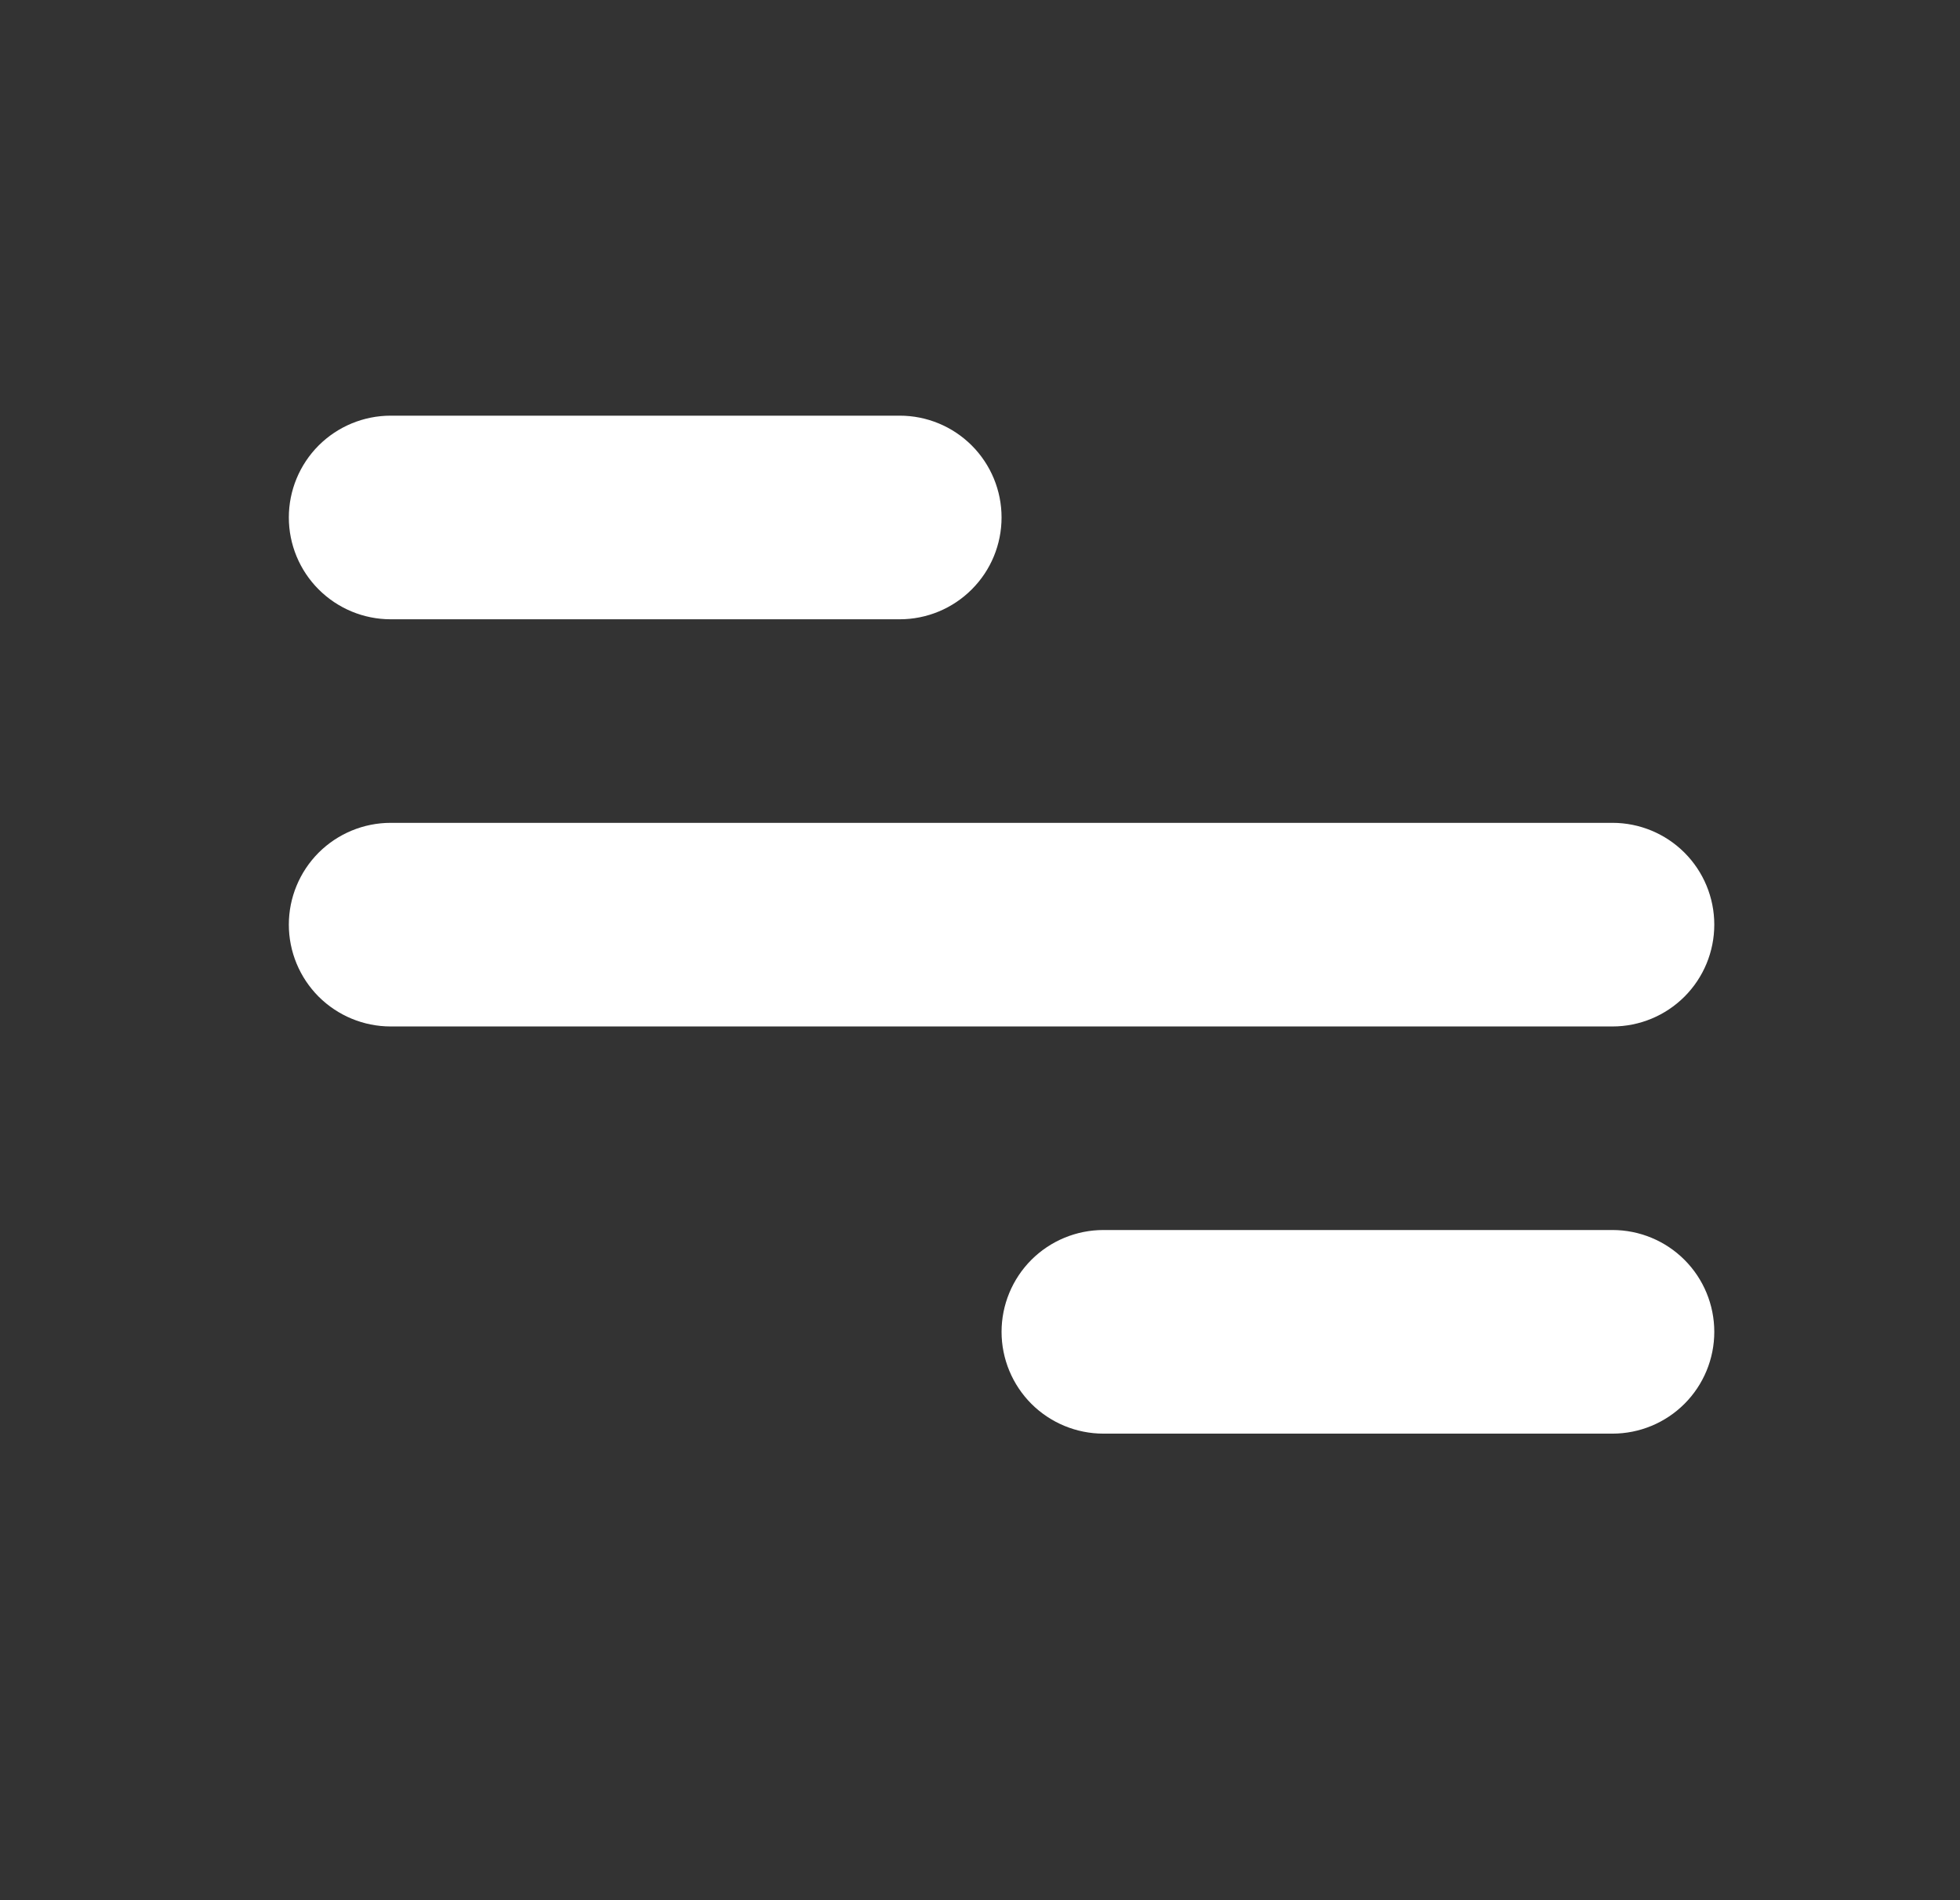 <svg width="33" height="32" viewBox="0 0 33 32" fill="none" xmlns="http://www.w3.org/2000/svg">
<rect x="0" y="0" width="33" height="32" fill="#333333" stroke="none"/>
<path d="M6.578 7H15.149C15.604 7 16.04 7.181 16.361 7.502C16.683 7.824 16.863 8.26 16.863 8.714C16.863 9.169 16.683 9.605 16.361 9.926C16.04 10.248 15.604 10.429 15.149 10.429H6.578C6.123 10.429 5.687 10.248 5.365 9.926C5.044 9.605 4.863 9.169 4.863 8.714C4.863 8.26 5.044 7.824 5.365 7.502C5.687 7.181 6.123 7 6.578 7ZM18.578 20.714H27.149C27.604 20.714 28.04 20.895 28.361 21.216C28.683 21.538 28.863 21.974 28.863 22.429C28.863 22.883 28.683 23.319 28.361 23.641C28.04 23.962 27.604 24.143 27.149 24.143H18.578C18.123 24.143 17.687 23.962 17.365 23.641C17.044 23.319 16.863 22.883 16.863 22.429C16.863 21.974 17.044 21.538 17.365 21.216C17.687 20.895 18.123 20.714 18.578 20.714ZM6.578 13.857H27.149C27.604 13.857 28.04 14.038 28.361 14.359C28.683 14.681 28.863 15.117 28.863 15.571C28.863 16.026 28.683 16.462 28.361 16.784C28.04 17.105 27.604 17.286 27.149 17.286H6.578C6.123 17.286 5.687 17.105 5.365 16.784C5.044 16.462 4.863 16.026 4.863 15.571C4.863 15.117 5.044 14.681 5.365 14.359C5.687 14.038 6.123 13.857 6.578 13.857Z" fill="white"/>
</svg>
